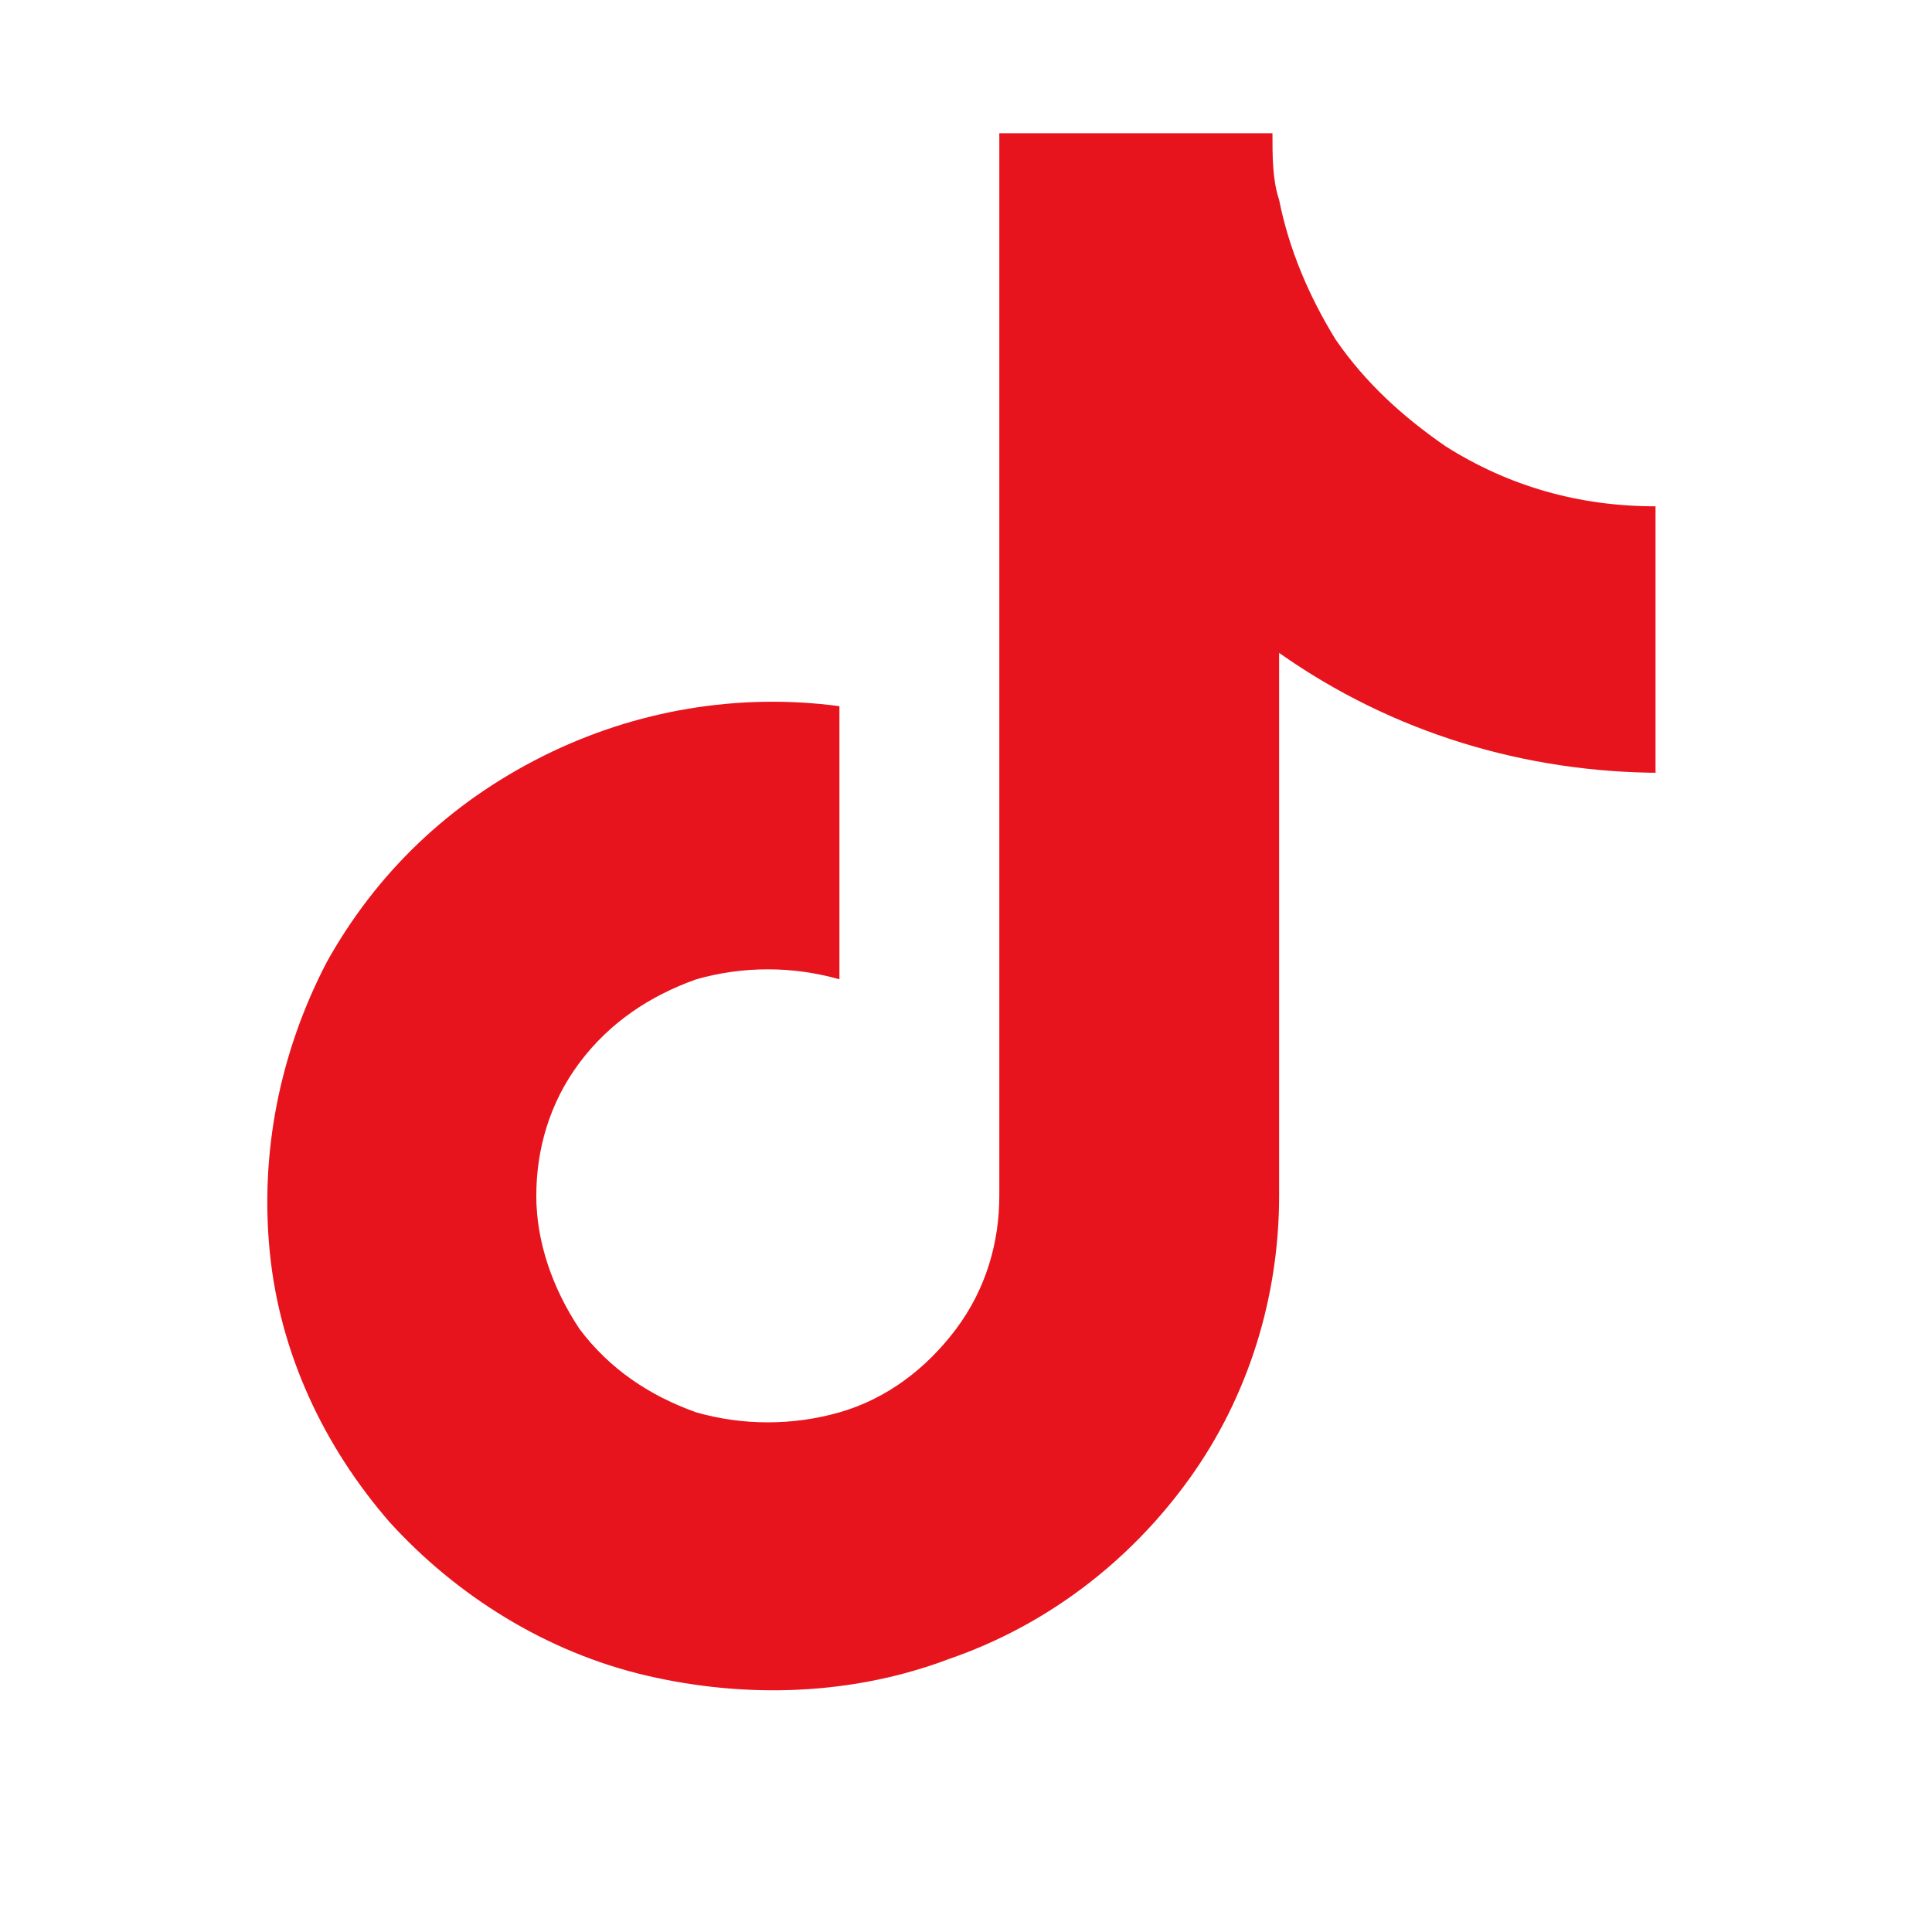 <?xml version="1.0" encoding="UTF-8"?>
<svg xmlns="http://www.w3.org/2000/svg" version="1.1" viewBox="0 0 58 58">
  <defs>
    <style>
      .cls-1 {
        fill: #e7141d;
      }
    </style>
  </defs>
  <!-- Generator: Adobe Illustrator 28.6.0, SVG Export Plug-In . SVG Version: 1.2.0 Build 709)  -->
  <g>
    <g id="_レイヤー_1" data-name="レイヤー_1">
      <path class="cls-1" d="M49.9,23.2c-4.1,0-8.1-1.2-11.5-3.6v16.3c0,3-.9,6-2.7,8.5-1.8,2.5-4.3,4.4-7.2,5.4-2.9,1.1-6.1,1.2-9.1.5-3-.7-5.7-2.4-7.7-4.6-2-2.3-3.3-5.1-3.6-8.1-.3-3,.3-6,1.7-8.7,1.5-2.7,3.7-4.8,6.5-6.2s5.9-1.9,8.9-1.5v8.2c-1.4-.4-2.9-.4-4.3,0-1.4.5-2.6,1.3-3.5,2.5-.9,1.2-1.3,2.6-1.3,4,0,1.4.5,2.8,1.3,4,.9,1.2,2.1,2,3.5,2.5,1.4.4,2.9.4,4.3,0,1.4-.4,2.6-1.3,3.5-2.5.9-1.2,1.3-2.6,1.3-4V4h8.2c0,.7,0,1.4.2,2,.3,1.5.9,2.9,1.7,4.2.9,1.3,2,2.3,3.3,3.2,1.9,1.2,4,1.8,6.3,1.8v8Z"/>
    </g>
  </g>
</svg>